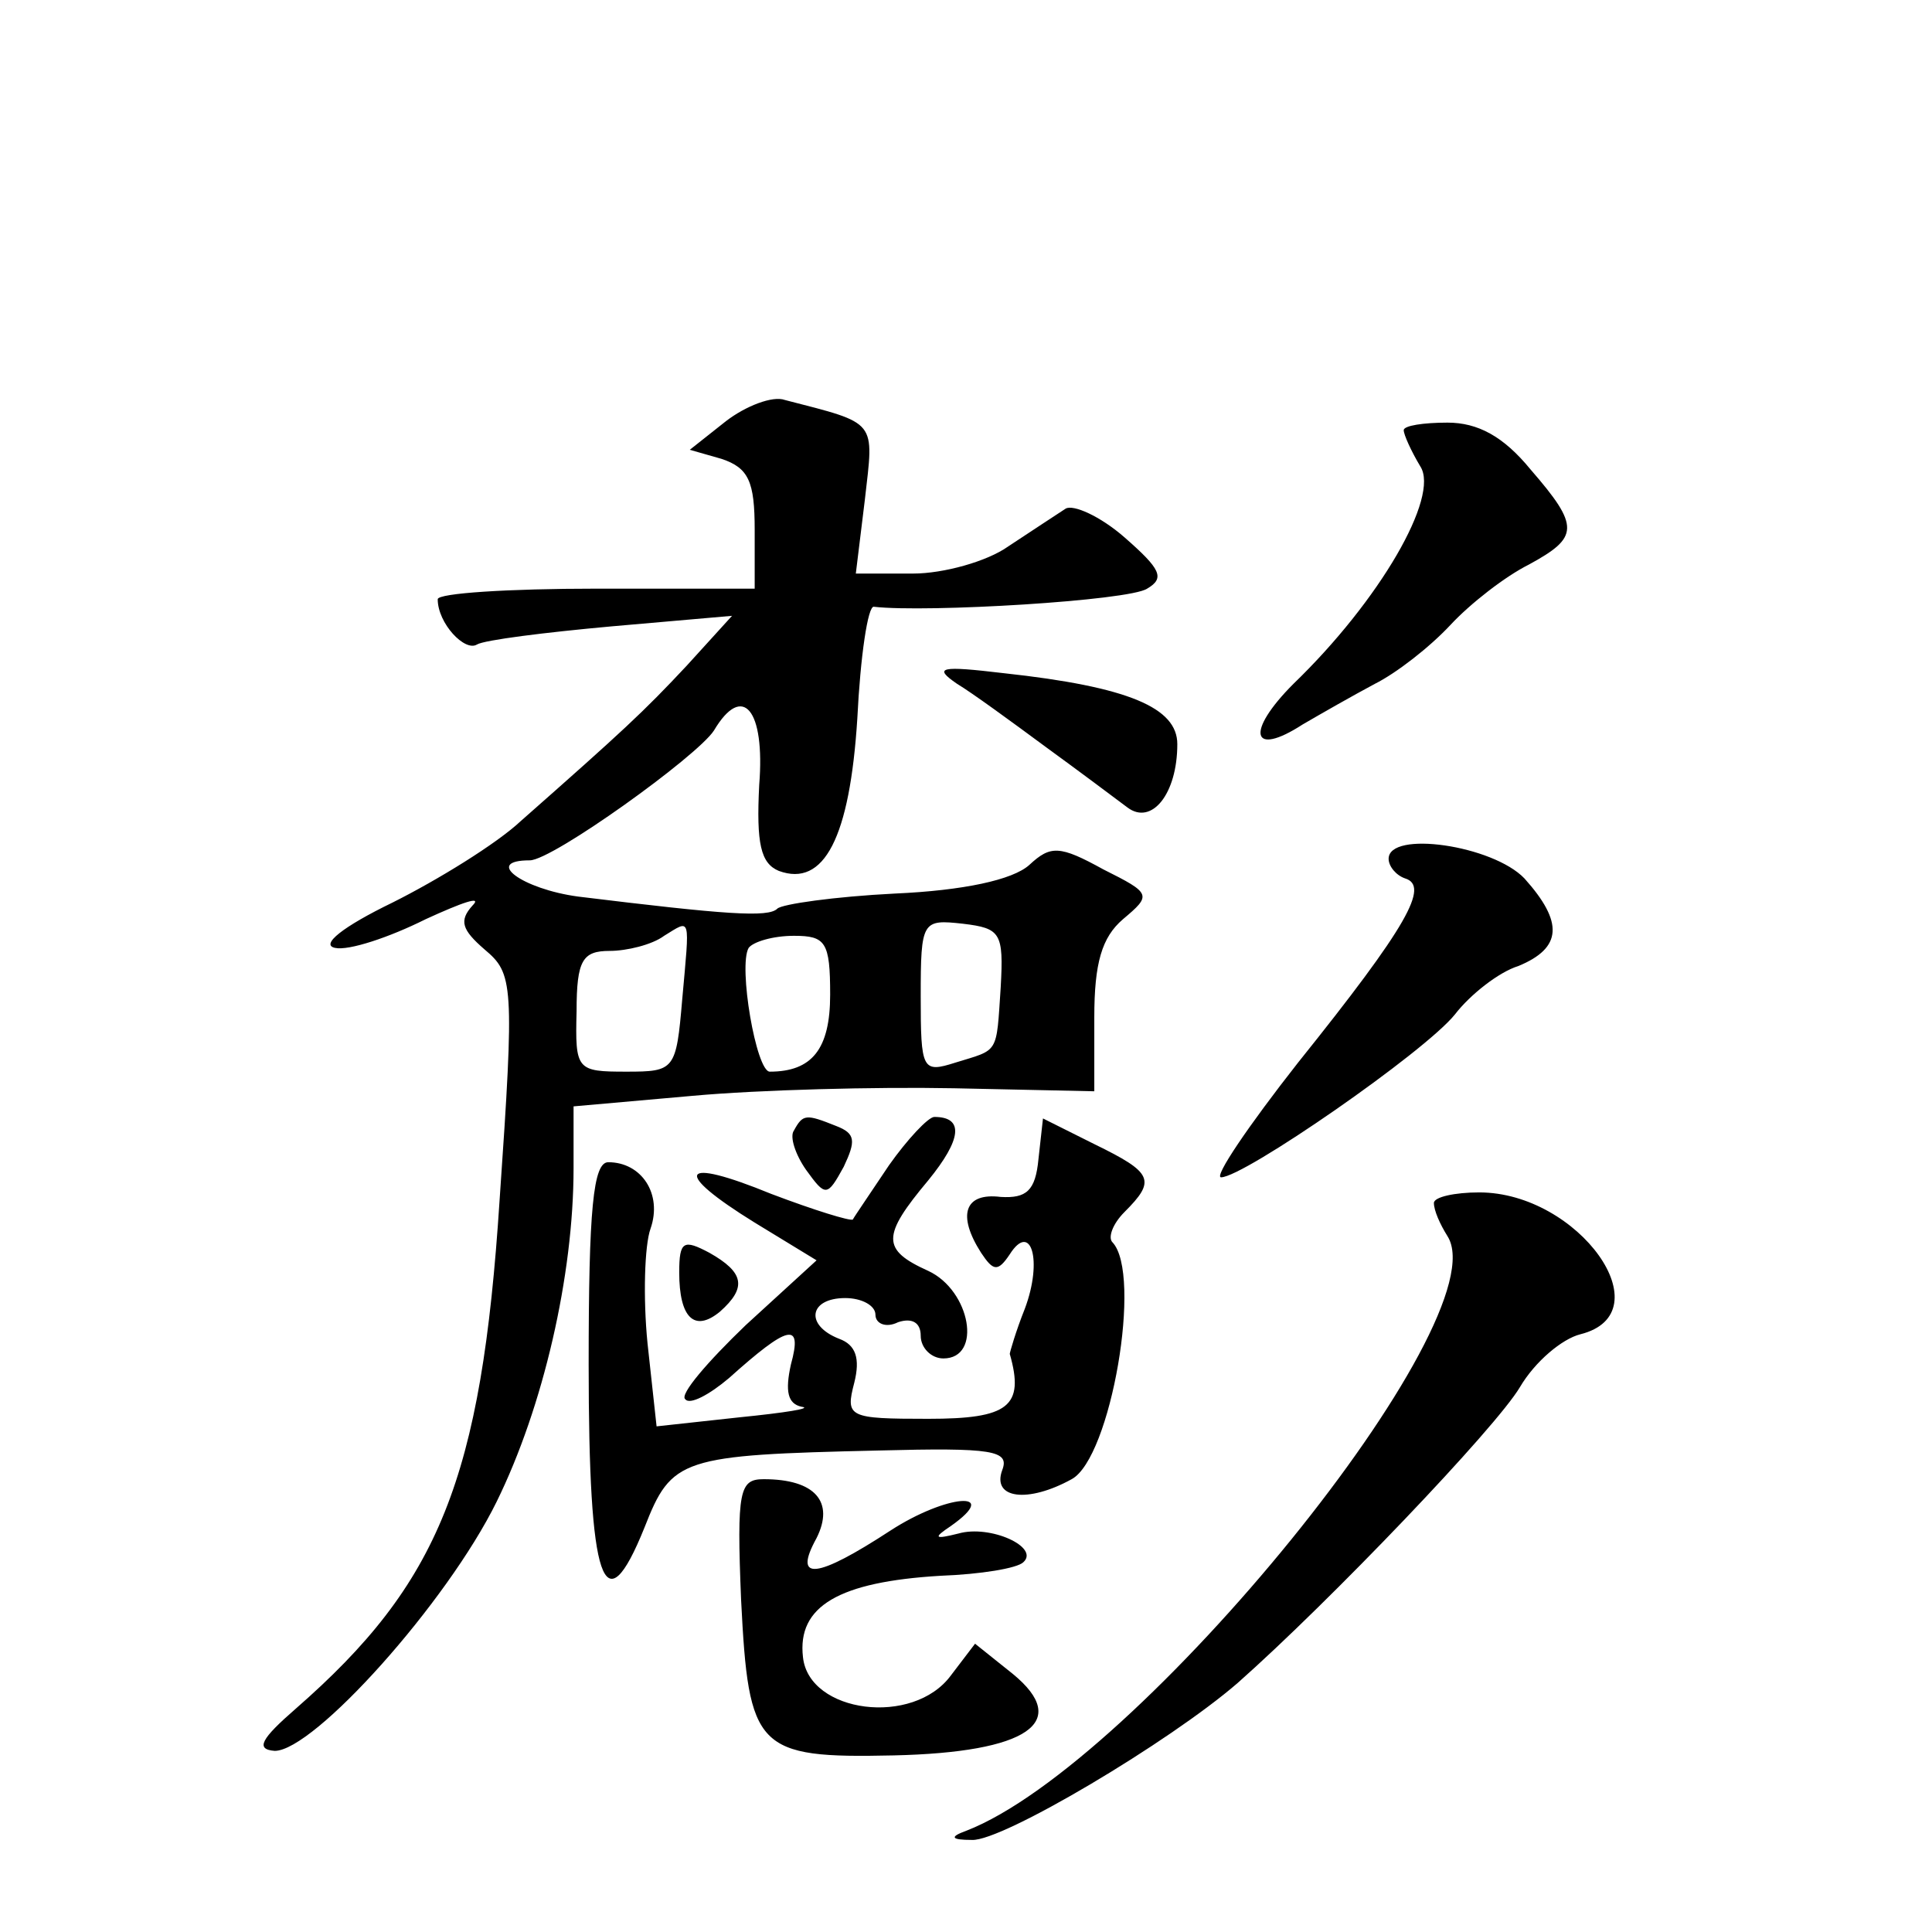 <?xml version="1.0" standalone="no"?>
<!DOCTYPE svg PUBLIC "-//W3C//DTD SVG 20010904//EN"
 "http://www.w3.org/TR/2001/REC-SVG-20010904/DTD/svg10.dtd">
<svg version="1.0" xmlns="http://www.w3.org/2000/svg"
 width="128pt" height="128pt" viewBox="0 0 128 128"
 preserveAspectRatio="xMidYMid meet">
<g transform="translate(0,128) scale(0.1,-0.1)"
fill="#0" stroke="none">
<path d="M481 1001 l-24 -19 21 -6 c18 -6 22 -15 22 -47 l0 -39 -105 0 c-58 0 -105
-3 -105 -7 0 -16 18 -35 26 -30 5 3 45 8 89 12 l80 7 -30 -33 c-29 -31 -42 -43
-110 -103 -16 -15 -55 -39 -85 -54 -33 -16 -48 -28 -38 -30 9 -2 36 7 60 19 24
11 38 16 31 9 -9 -10 -7 -16 8 -29 19 -16 20 -22 10 -166 -12 -185 -40 -254 -135
-337 -23 -20 -27 -27 -14 -28 26 0 114 98 147 165 31 63 51 150 51 221 l0 41 79
7 c44 4 121 6 173 5 l93 -2 0 49 c0 36 5 53 19 65 19 16 19 17 -13 33 -29 16 -35
16 -49 3 -11 -10 -44 -17 -89 -19 -40 -2 -75 -7 -78 -10 -6 -6 -34 -4 -132 8 -37
5 -63 24 -32 24 15 0 111 69 122 86 19 32 34 14 30 -36 -2 -39 1 -52 13 -57 30
-11 47 22 52 101 2 41 7 75 11 74 35 -4 169 4 181 12 12 7 9 13 -15 34 -16 14 -34
22 -39 19 -6 -4 -23 -15 -38 -25 -14 -10 -43 -18 -63 -18 l-38 0 6 49 c6 53 9 50
-53 66 -8 3 -26 -4 -39 -14z m-29 -383 c-4 -47 -5 -48 -37 -48 -33 0 -34 1 -33
40 0 34 4 40 22 40 11 0 28 4 36 10 18 11 17 14 12 -42z m211 8 c-3 -45 -1 -41
-30 -50 -22 -7 -23 -5 -23 44 0 50 1 51 28 48 25 -3 27 -6 25 -42z m-113 -5 c0
-36 -12 -51 -40 -51 -9 0 -21 70 -14 82 3 4 16 8 30 8 21 0 24 -4 24 -39z M930
995 c0 -3 5 -14 11 -24 13 -20 -27 -89 -84 -144 -32 -32 -28 -49 6 -27 12 7 33
19 48 27 14 7 36 24 50 39 13 14 36 32 52 40 33 18 34 25 1 63 -18 22 -35 31 -55
31 -16 0 -29 -2 -29 -5z M634 827 c10 -6 36 -25 59 -42 22 -16 46 -34 54 -40 16
-12 33 9 33 42 0 24 -32 38 -115 47 -42 5 -47 4 -31 -7z M920 711 c0 -5 5 -11 11
-13 16 -5 2 -31 -71 -122 -33 -42 -56 -76 -51 -76 15 0 135 83 155 108 10 13 29
28 42 32 29 12 30 29 4 58 -21 22 -90 32 -90 13z M526 531 c-3 -4 1 -16 8 -26 13
-18 14 -18 25 2 8 17 8 22 -5 27 -20 8 -22 8 -28 -3z M589 508 c-12 -18 -23 -34
-24 -36 -2 -1 -25 6 -54 17 -61 25 -66 15 -11 -19 l41 -25 -47 -43 c-25 -24 -44
-46 -40 -49 3 -4 16 3 29 14 39 35 49 38 41 9 -4 -18 -2 -26 7 -28 8 -1 -11 -4
-41 -7 l-55 -6 -6 55 c-3 30 -2 65 2 76 8 23 -6 44 -28 44 -10 0 -13 -31 -13 -134
0 -145 10 -175 37 -108 18 46 24 48 155 51 76 2 87 0 82 -13 -7 -19 17 -22 46 -6
26 14 47 136 27 157 -3 3 0 12 8 20 21 21 19 26 -20 45 l-34 17 -3 -27 c-2 -21
-8 -26 -25 -25 -24 3 -29 -12 -13 -37 8 -12 11 -13 19 -1 14 22 22 -4 10 -36 -6
-15 -10 -29 -10 -30 10 -35 -1 -43 -54 -43 -53 0 -55 1 -49 24 4 16 1 25 -10 29
-23 9 -20 27 4 27 11 0 20 -5 20 -11 0 -6 7 -9 15 -5 9 3 15 0 15 -9 0 -8 7 -15
15 -15 26 0 18 45 -10 58 -31 14 -31 23 0 60 22 27 24 42 4 42 -4 0 -18 -15 -30
-32z M950 483 c0 -5 4 -14 9 -22 35 -55 -205 -350 -319 -394 -11 -4 -10 -6 4 -6
20 -1 131 65 176 104 61 54 171 169 187 196 10 17 28 32 40 35 56 14 -1 94 -67
94 -16 0 -30 -3 -30 -7z M450 437 c0 -30 10 -40 27 -26 18 16 16 26 -7 39 -17 9
-20 8 -20 -13z M491 220 c5 -99 10 -105 101 -103 89 2 118 22 79 54 l-25 20 -16
-21 c-25 -34 -94 -25 -98 12 -4 34 24 50 91 54 27 1 51 5 55 9 11 10 -22 25 -43
19 -16 -4 -17 -3 -5 5 34 24 -3 21 -40 -3 -49 -32 -65 -34 -49 -5 12 24 -1 39 -35
39 -16 0 -18 -7 -15 -80z"/>
</g>
</svg>

